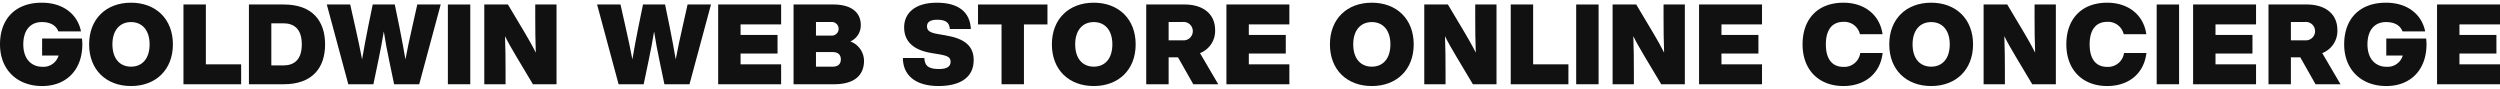 <svg id="レイヤー_1" data-name="レイヤー 1" xmlns="http://www.w3.org/2000/svg" viewBox="0 0 787.32 27.945"><defs><style>.cls-1{fill:#111;}.cls-2{fill:none;}</style></defs><path class="cls-1" d="M52.919,297.29c0,7.937-4.938,13.122-12.663,13.122-7.866,0-13.263-5.15-13.263-13.122,0-8.043,4.868-13.122,13.158-13.122,7.055,0,11.358,3.951,12.346,9.03H45.37c-.67-1.658-2.187-2.928-5.22-2.928-3.598,0-5.82,2.575-5.82,7.019,0,4.974,2.928,7.055,5.926,7.055a4.965,4.965,0,0,0,5.185-3.527H40.255v-5.362H52.813A15.977,15.977,0,0,1,52.919,297.29Z" transform="translate(-26.992 -283.317)"/><path class="cls-1" d="M55.059,297.29c0-8.007,5.362-13.122,13.193-13.122,7.795,0,13.193,5.115,13.193,13.122s-5.397,13.122-13.193,13.122C60.42,310.412,55.059,305.297,55.059,297.29Zm19.048,0c0-4.445-2.328-7.019-5.856-7.019s-5.856,2.575-5.856,7.019c0,4.48,2.328,7.019,5.856,7.019S74.107,301.77,74.107,297.29Z" transform="translate(-26.992 -283.317)"/><path class="cls-1" d="M102.935,303.569v6.279H84.769V284.732h7.055v18.837Z" transform="translate(-26.992 -283.317)"/><path class="cls-1" d="M129.372,297.29c0,7.407-4.021,12.558-13.016,12.558h-10.97V284.732h10.97C125.351,284.732,129.372,289.882,129.372,297.29Zm-7.337,0c0-4.903-2.469-6.632-5.82-6.632h-3.774v13.263h3.774C119.566,303.921,122.035,302.193,122.035,297.29Z" transform="translate(-26.992 -283.317)"/><path class="cls-1" d="M165.785,284.732l-6.773,25.115h-7.901l-1.552-7.443c-.635-3.034-1.235-6.103-1.693-9.171-.494,3.069-1.094,6.137-1.728,9.171l-1.552,7.443h-7.901l-6.773-25.115h7.372l1.623,7.231c.741,3.316,1.517,6.773,2.116,10.053.564-3.28,1.199-6.737,1.87-10.053l1.481-7.231h6.949l1.482,7.231c.67,3.316,1.305,6.773,1.869,10.053.6-3.28,1.376-6.737,2.116-10.053l1.623-7.231Z" transform="translate(-26.992 -283.317)"/><path class="cls-1" d="M168.04,284.732h7.055v25.115H168.04Z" transform="translate(-26.992 -283.317)"/><path class="cls-1" d="M202.259,284.732v25.115h-7.443l-5.327-8.925c-1.305-2.222-2.399-4.056-3.457-6.208.141,3.739.176,7.09.176,11.041v4.092h-6.702V284.732H186.95l5.327,8.925c1.023,1.728,2.364,4.056,3.457,6.243-.141-3.739-.177-7.125-.177-11.076v-4.092Z" transform="translate(-26.992 -283.317)"/><path class="cls-1" d="M250.907,284.732l-6.773,25.115h-7.902l-1.552-7.443c-.635-3.034-1.235-6.103-1.693-9.171-.494,3.069-1.094,6.137-1.728,9.171l-1.552,7.443h-7.901l-6.773-25.115h7.372l1.623,7.231c.741,3.316,1.517,6.773,2.116,10.053.564-3.28,1.199-6.737,1.87-10.053l1.481-7.231h6.949l1.482,7.231c.67,3.316,1.305,6.773,1.869,10.053.6-3.28,1.376-6.737,2.116-10.053l1.623-7.231Z" transform="translate(-26.992 -283.317)"/><path class="cls-1" d="M260.221,291.011v3.316h11.64v5.856h-11.64v3.386H272.99v6.279H253.166V284.732H272.99v6.279Z" transform="translate(-26.992 -283.317)"/><path class="cls-1" d="M299.096,302.44c0,4.444-2.857,7.408-9.454,7.408H276.908V284.732h12.487c6.526,0,8.677,3.175,8.677,6.385a5.532,5.532,0,0,1-3.281,5.256A6.554,6.554,0,0,1,299.096,302.44ZM283.963,290.235v4.303h4.938a2.152,2.152,0,1,0,0-4.303Zm7.831,11.782c0-1.517-.953-2.293-2.54-2.293H283.963v4.585h5.291C290.841,304.309,291.794,303.534,291.794,302.017Z" transform="translate(-26.992 -283.317)"/><path class="cls-1" d="M311.34,301.593h6.773c.07,2.963,2.01,3.457,4.726,3.457,2.399,0,3.527-.847,3.527-2.258,0-1.446-.882-1.94-3.951-2.434l-1.975-.317c-5.679-.917-8.713-3.562-8.713-8.113,0-4.339,3.245-7.76,10.3-7.76,6.631,0,10.441,2.787,10.723,8.289H326.12c-.106-1.975-1.234-2.928-3.986-2.928-2.222,0-3.21.776-3.21,2.081,0,1.517,1.164,2.046,3.668,2.47l2.081.352c6.138,1.023,8.96,3.351,8.96,7.831,0,5.608-4.515,8.148-11.076,8.148C314.974,310.412,311.34,306.743,311.34,301.593Z" transform="translate(-26.992 -283.317)"/><path class="cls-1" d="M356.867,291.011H349.46v18.837h-7.055V291.011h-7.408v-6.279h21.87Z" transform="translate(-26.992 -283.317)"/><path class="cls-1" d="M358.259,297.29c0-8.007,5.362-13.122,13.193-13.122,7.795,0,13.192,5.115,13.192,13.122s-5.397,13.122-13.192,13.122C363.621,310.412,358.259,305.297,358.259,297.29Zm19.048,0c0-4.445-2.328-7.019-5.855-7.019s-5.856,2.575-5.856,7.019c0,4.48,2.328,7.019,5.856,7.019S377.308,301.77,377.308,297.29Z" transform="translate(-26.992 -283.317)"/><path class="cls-1" d="M397.988,301.382h-2.962v8.466h-7.055V284.732H400.034c5.785,0,9.63,2.928,9.63,8.043a7.466,7.466,0,0,1-4.761,7.266l5.749,9.806h-7.866Zm-2.962-5.362h4.479a2.902,2.902,0,1,0,0-5.785h-4.479Z" transform="translate(-26.992 -283.317)"/><path class="cls-1" d="M420.28,291.011v3.316h11.64v5.856H420.28v3.386h12.769v6.279H413.225V284.732h19.824v6.279Z" transform="translate(-26.992 -283.317)"/><path class="cls-1" d="M445.823,297.29c0-8.007,5.362-13.122,13.193-13.122,7.795,0,13.192,5.115,13.192,13.122s-5.397,13.122-13.192,13.122C451.184,310.412,445.823,305.297,445.823,297.29Zm19.048,0c0-4.445-2.328-7.019-5.855-7.019s-5.856,2.575-5.856,7.019c0,4.48,2.328,7.019,5.856,7.019S464.871,301.77,464.871,297.29Z" transform="translate(-26.992 -283.317)"/><path class="cls-1" d="M498.285,284.732v25.115h-7.443l-5.327-8.925c-1.305-2.222-2.399-4.056-3.457-6.208.141,3.739.176,7.09.176,11.041v4.092h-6.702V284.732h7.443l5.327,8.925c1.023,1.728,2.364,4.056,3.457,6.243-.142-3.739-.177-7.125-.177-11.076v-4.092Z" transform="translate(-26.992 -283.317)"/><path class="cls-1" d="M520.93,303.569v6.279H502.764V284.732h7.055v18.837Z" transform="translate(-26.992 -283.317)"/><path class="cls-1" d="M523.377,284.732h7.055v25.115h-7.055Z" transform="translate(-26.992 -283.317)"/><path class="cls-1" d="M557.596,284.732v25.115h-7.443l-5.327-8.925c-1.305-2.222-2.399-4.056-3.457-6.208.141,3.739.176,7.09.176,11.041v4.092h-6.702V284.732h7.443l5.327,8.925c1.023,1.728,2.364,4.056,3.457,6.243-.142-3.739-.177-7.125-.177-11.076v-4.092Z" transform="translate(-26.992 -283.317)"/><path class="cls-1" d="M569.129,291.011v3.316h11.64v5.856h-11.64v3.386h12.769v6.279H562.074V284.732h19.824v6.279Z" transform="translate(-26.992 -283.317)"/><path class="cls-1" d="M594.672,297.29c0-8.043,4.832-13.122,12.875-13.122,6.349,0,11.394,3.563,12.311,9.912h-7.126a5.034,5.034,0,0,0-5.186-3.881c-3.704,0-5.538,2.681-5.538,7.09,0,4.444,1.834,7.09,5.538,7.09a5.071,5.071,0,0,0,5.292-4.374h7.055c-.811,6.737-5.856,10.406-12.346,10.406C599.786,310.412,594.672,305.332,594.672,297.29Z" transform="translate(-26.992 -283.317)"/><path class="cls-1" d="M621.976,297.29c0-8.007,5.362-13.122,13.193-13.122,7.795,0,13.192,5.115,13.192,13.122s-5.397,13.122-13.192,13.122C627.338,310.412,621.976,305.297,621.976,297.29Zm19.048,0c0-4.445-2.328-7.019-5.855-7.019s-5.856,2.575-5.856,7.019c0,4.48,2.328,7.019,5.856,7.019S641.024,301.77,641.024,297.29Z" transform="translate(-26.992 -283.317)"/><path class="cls-1" d="M674.438,284.732v25.115h-7.443l-5.327-8.925c-1.305-2.222-2.399-4.056-3.457-6.208.141,3.739.176,7.09.176,11.041v4.092h-6.702V284.732h7.443l5.327,8.925c1.023,1.728,2.364,4.056,3.457,6.243-.142-3.739-.177-7.125-.177-11.076v-4.092Z" transform="translate(-26.992 -283.317)"/><path class="cls-1" d="M677.742,297.29c0-8.043,4.832-13.122,12.875-13.122,6.349,0,11.394,3.563,12.311,9.912h-7.126a5.034,5.034,0,0,0-5.186-3.881c-3.704,0-5.538,2.681-5.538,7.09,0,4.444,1.834,7.09,5.538,7.09a5.071,5.071,0,0,0,5.291-4.374h7.055c-.811,6.737-5.856,10.406-12.346,10.406C682.857,310.412,677.742,305.332,677.742,297.29Z" transform="translate(-26.992 -283.317)"/><path class="cls-1" d="M706.193,284.732h7.055v25.115h-7.055Z" transform="translate(-26.992 -283.317)"/><path class="cls-1" d="M724.716,291.011v3.316h11.64v5.856h-11.64v3.386h12.769v6.279H717.661V284.732h19.824v6.279Z" transform="translate(-26.992 -283.317)"/><path class="cls-1" d="M751.421,301.382H748.457v8.466h-7.055V284.732h12.064c5.785,0,9.63,2.928,9.63,8.043a7.464,7.464,0,0,1-4.762,7.266l5.75,9.806H756.218ZM748.457,296.02h4.48a2.902,2.902,0,1,0,0-5.785h-4.48Z" transform="translate(-26.992 -283.317)"/><path class="cls-1" d="M791.164,297.29c0,7.937-4.938,13.122-12.664,13.122-7.866,0-13.263-5.15-13.263-13.122,0-8.043,4.868-13.122,13.157-13.122,7.055,0,11.359,3.951,12.346,9.03h-7.126c-.67-1.658-2.187-2.928-5.221-2.928-3.598,0-5.82,2.575-5.82,7.019,0,4.974,2.928,7.055,5.926,7.055a4.966,4.966,0,0,0,5.186-3.527H778.5v-5.362h12.558A16.068,16.068,0,0,1,791.164,297.29Z" transform="translate(-26.992 -283.317)"/><path class="cls-1" d="M801.543,291.011v3.316h11.641v5.856H801.543v3.386h12.77v6.279H794.488V284.732h19.824v6.279Z" transform="translate(-26.992 -283.317)"/><rect class="cls-2" width="787.32" height="27.945"/></svg>